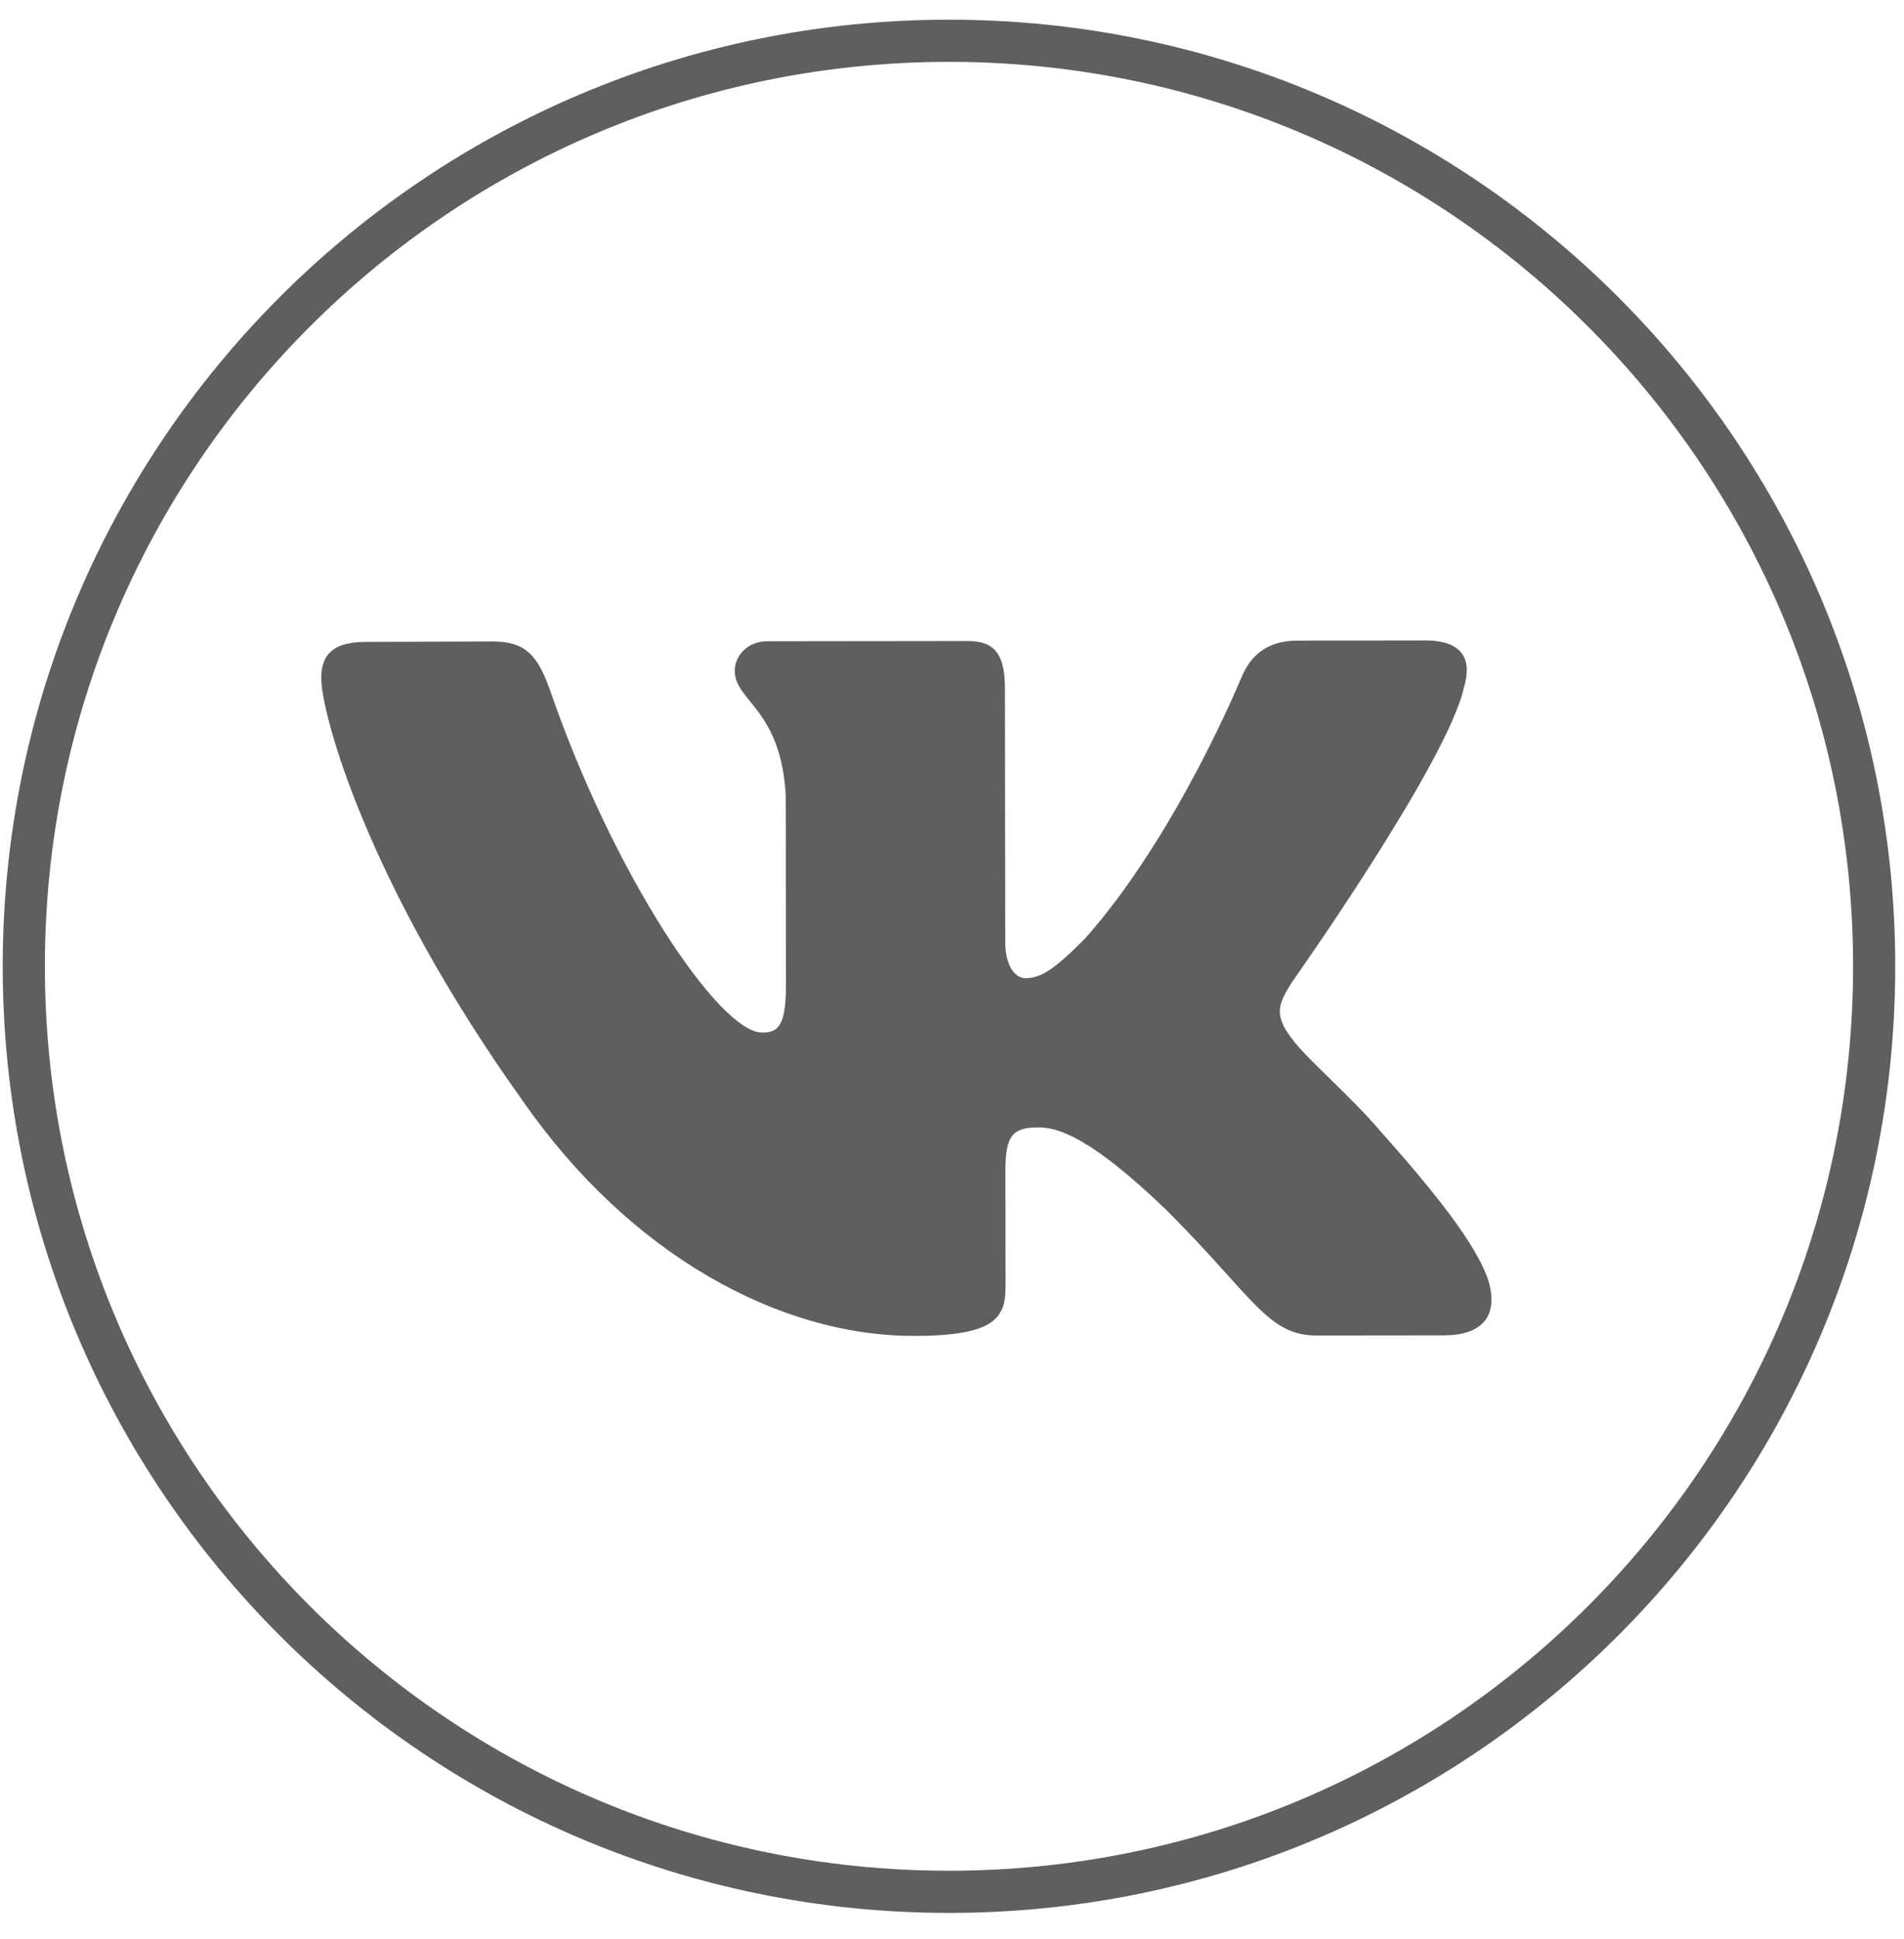 <?xml version="1.0" encoding="UTF-8"?> <svg xmlns="http://www.w3.org/2000/svg" width="56" height="57" viewBox="0 0 56 57" fill="none"><path d="M55.122 28.41C55.122 13.382 42.939 1.199 27.911 1.199C12.883 1.199 0.7 13.382 0.7 28.41C0.7 43.438 12.883 55.621 27.911 55.621C42.939 55.621 55.122 43.438 55.122 28.41Z" stroke="#5F5F5F" stroke-width="1.24" stroke-miterlimit="10" stroke-linecap="round" stroke-linejoin="round"></path><path fill-rule="evenodd" clip-rule="evenodd" d="M43.056 20.213C43.295 19.414 43.054 18.83 41.916 18.83L38.154 18.835C37.198 18.837 36.757 19.343 36.519 19.901C36.519 19.901 34.611 24.567 31.905 27.602C31.03 28.479 30.632 28.76 30.153 28.76C29.914 28.76 29.566 28.482 29.566 27.685L29.557 20.23C29.554 19.273 29.278 18.847 28.479 18.847L22.566 18.854C21.968 18.854 21.61 19.3 21.61 19.719C21.612 20.625 22.967 20.833 23.11 23.384L23.117 28.925C23.119 30.141 22.9 30.36 22.421 30.36C21.145 30.363 18.036 25.68 16.188 20.323C15.826 19.281 15.463 18.861 14.503 18.861L10.738 18.873C9.663 18.875 9.448 19.381 9.448 19.939C9.45 20.935 10.731 25.878 15.404 32.408C18.52 36.869 22.905 39.284 26.891 39.277C29.282 39.275 29.578 38.736 29.576 37.811L29.571 34.437C29.569 33.362 29.795 33.147 30.553 33.147C31.111 33.147 32.07 33.424 34.304 35.575C36.859 38.123 37.282 39.265 38.717 39.265L42.479 39.261C43.554 39.258 44.091 38.722 43.779 37.661C43.438 36.605 42.217 35.072 40.598 33.255C39.721 32.22 38.402 31.104 38.004 30.546C37.446 29.828 37.603 29.509 38.002 28.872C38.004 28.87 42.579 22.406 43.056 20.213Z" fill="#5F5F5F"></path></svg> 